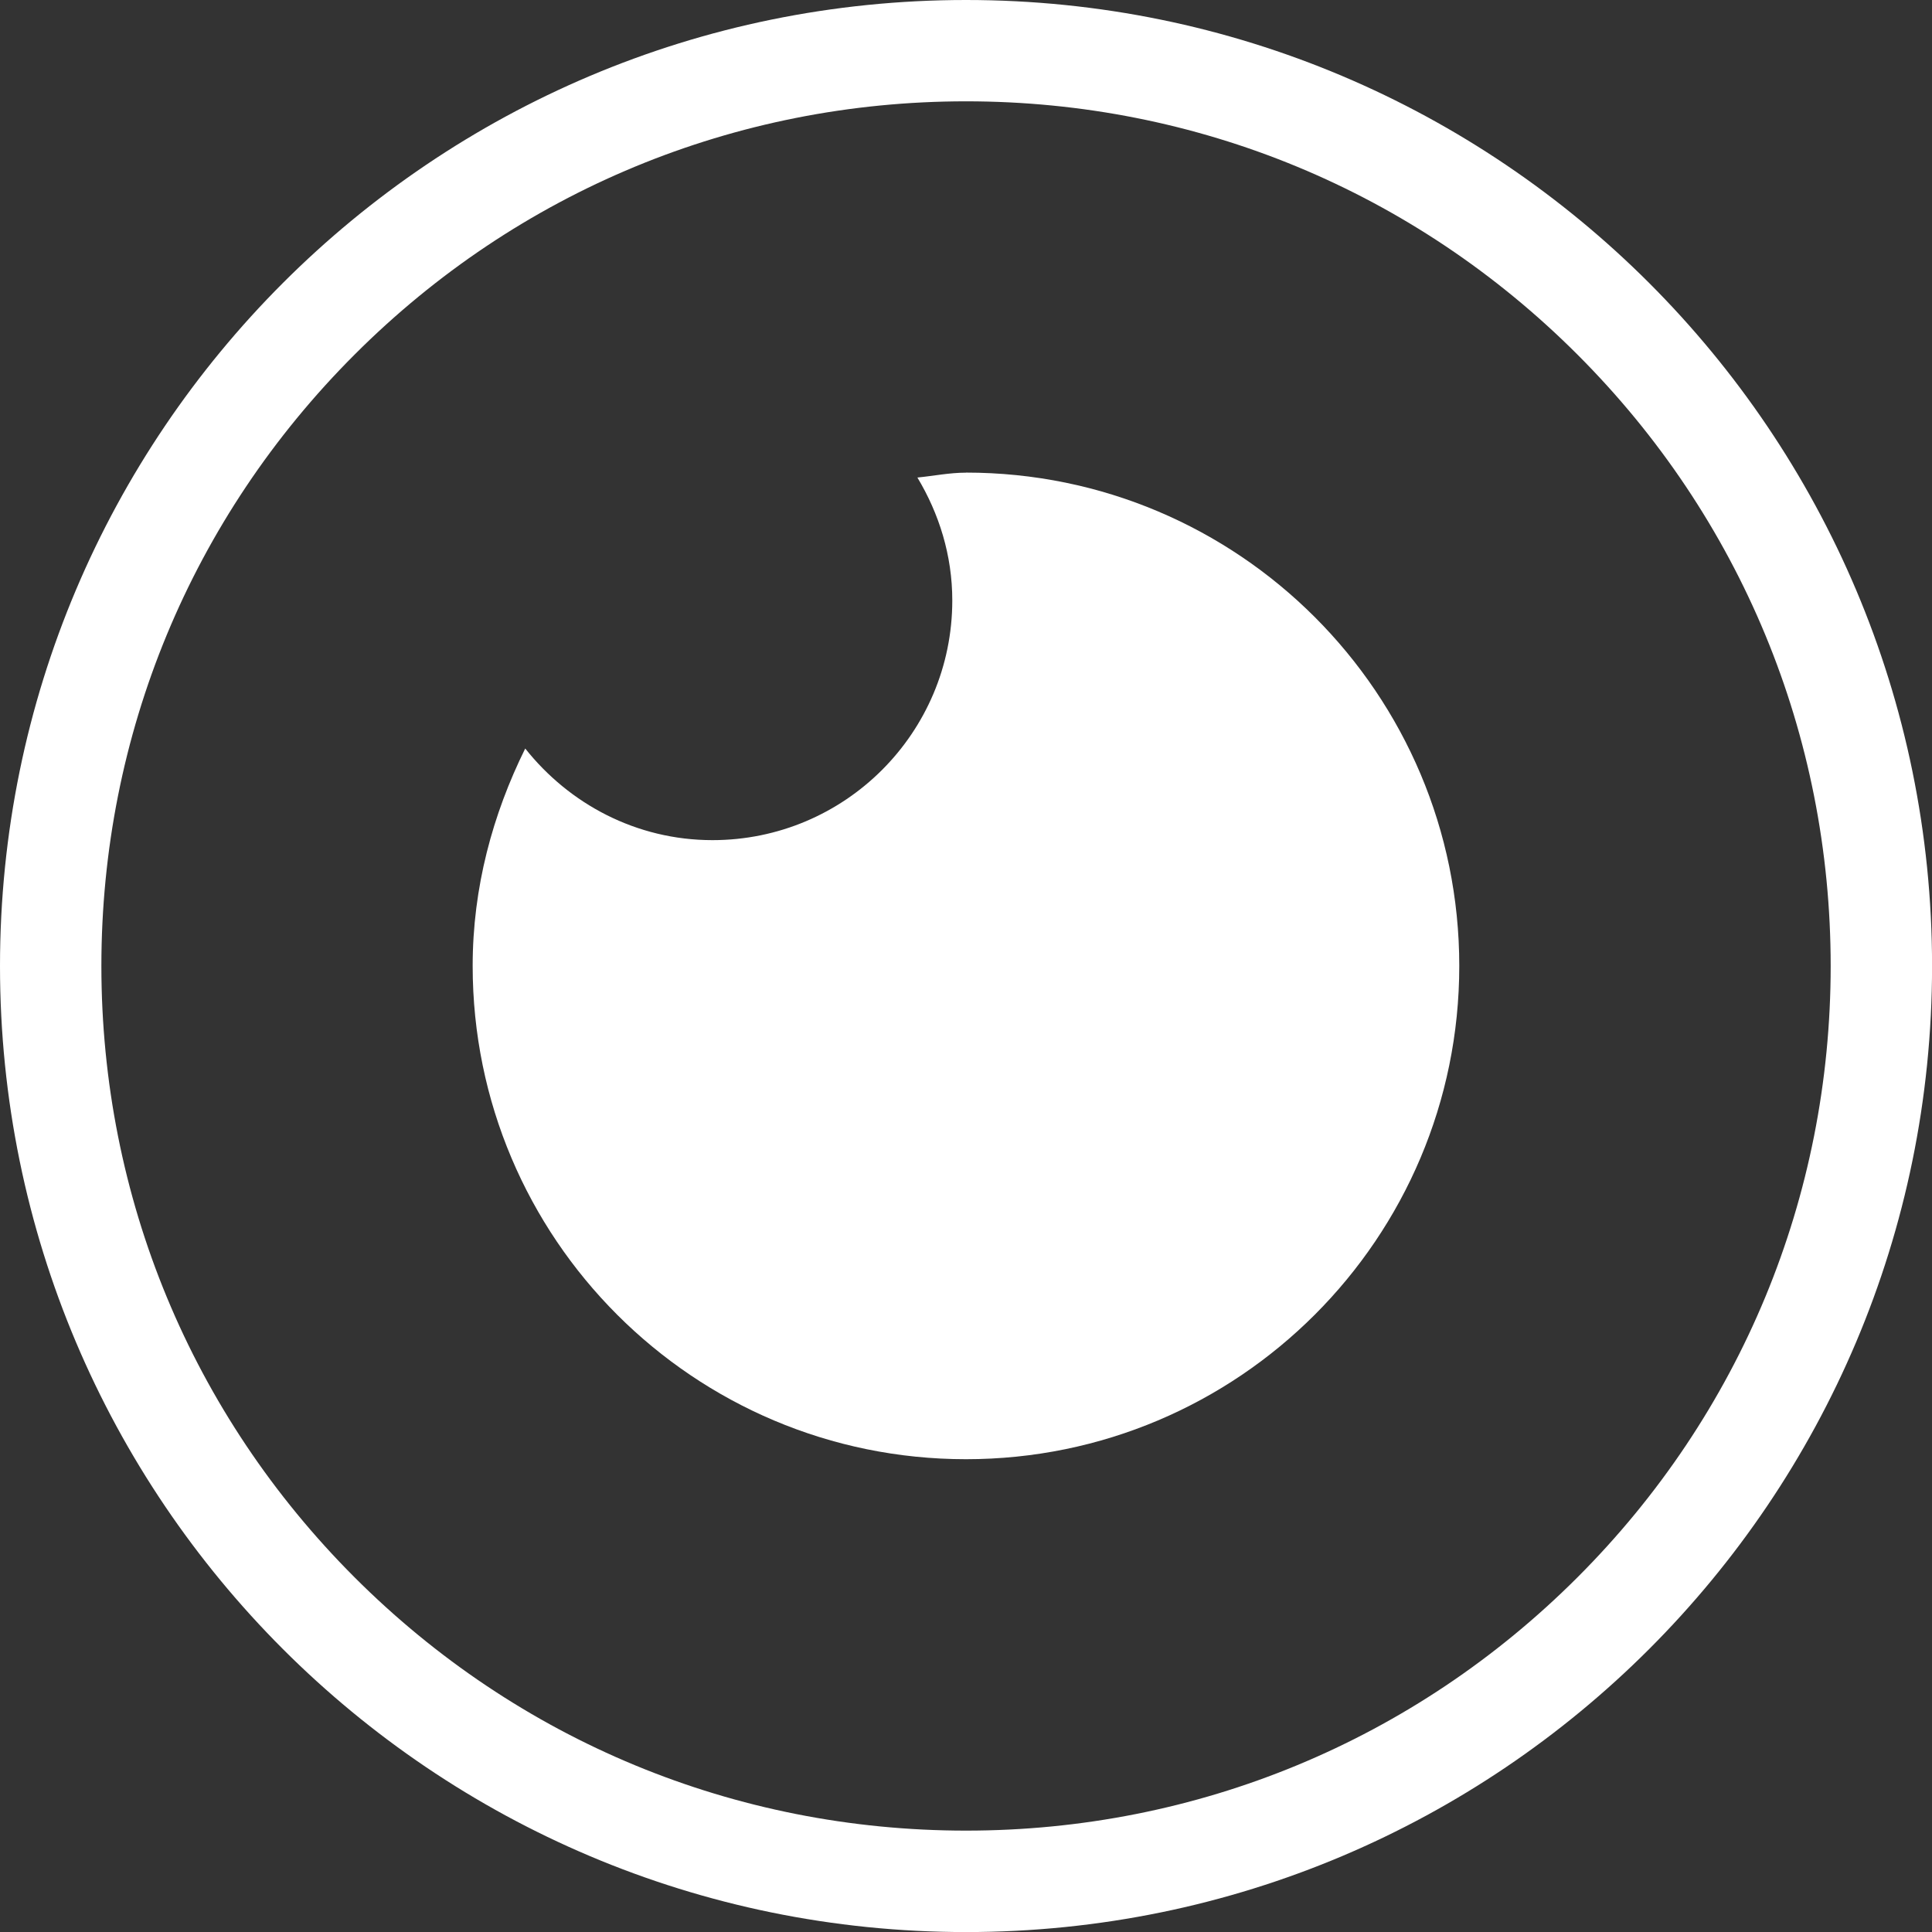 <?xml version="1.0" encoding="UTF-8"?>
<svg id="Layer_1" data-name="Layer 1" xmlns="http://www.w3.org/2000/svg" viewBox="0 0 305.09 305.09">
  <rect x="0" y="0" width="305.09" height="305.09" fill="#333333" stroke="none"/>
  <defs>
    <style>
      .cls-1 {
        fill: #ffffff;
      }
    </style>
  </defs>
  <path class="cls-1" d="M152.55,16c36.47,0,70.76,14.2,96.55,39.99,25.79,25.79,39.99,60.08,39.99,96.55s-14.2,70.76-39.99,96.55c-25.79,25.79-60.08,39.99-96.55,39.99s-70.76-14.2-96.55-39.99c-25.79-25.79-39.99-60.08-39.99-96.55s14.2-70.76,39.99-96.55c25.79-25.79,60.08-39.99,96.55-39.99M152.55,0C68.3,0,0,68.3,0,152.55s68.3,152.55,152.55,152.55,152.55-68.3,152.55-152.55S236.8,0,152.55,0h0Z"/>
  <path class="cls-1" d="M152.55,74.64c-2.63,0-5.12.52-7.68.77,3.42,5.69,5.51,12.28,5.51,19.4,0,20.91-16.95,37.86-37.87,37.86-12.03,0-22.63-5.72-29.57-14.47-5.14,10.4-8.3,21.95-8.3,34.33,0,43.02,34.88,77.9,77.9,77.9s77.9-34.88,77.9-77.9-34.88-77.9-77.9-77.9Z"/>
</svg>